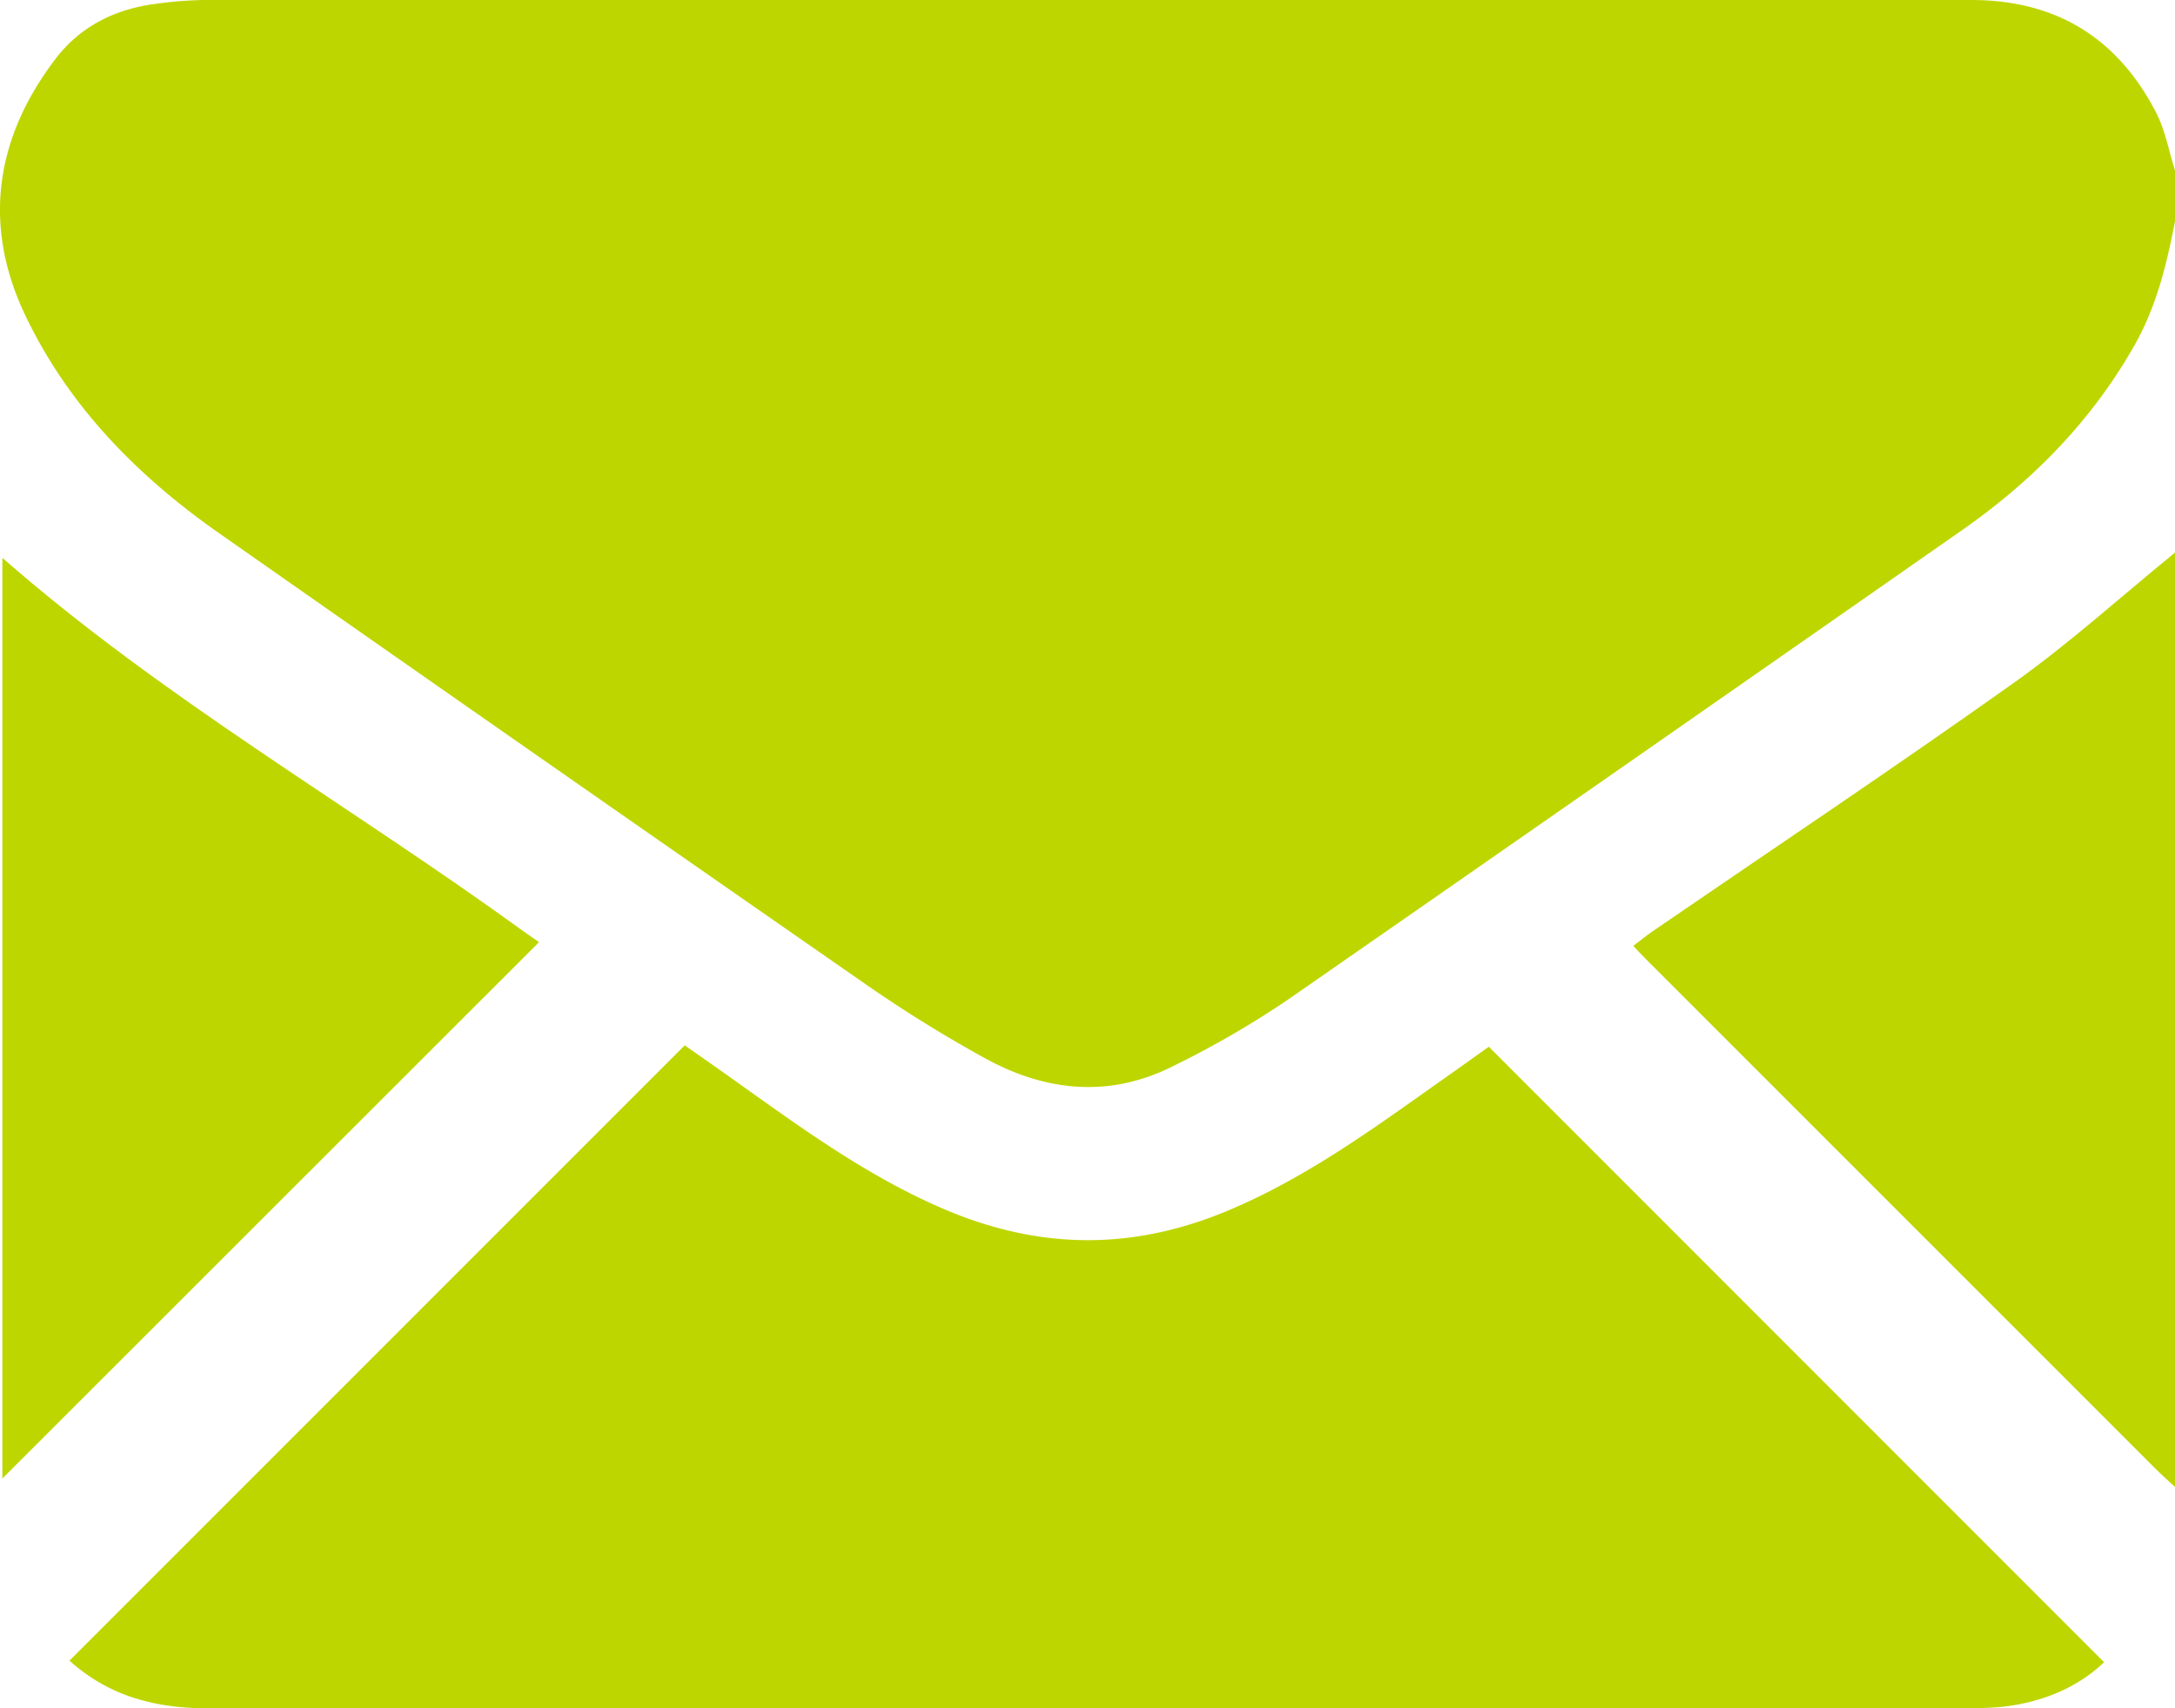 <svg xmlns="http://www.w3.org/2000/svg" viewBox="0 0 439.9 345.48" fill='#BED600'><g id="Capa_2" data-name="Capa 2"><g id="Capa_1-2" data-name="Capa 1"><path d="M439.9,44.76c-1.68,8.7-3.75,17.24-8.2,25.08-8.64,15.24-20.57,27.38-34.82,37.34q-68.24,47.65-136.61,95.13a192,192,0,0,1-23,13.29c-12.91,6.51-25.86,5.16-38.21-1.68a269.73,269.73,0,0,1-23.32-14.42Q110.22,154,44.85,108.21c-17-11.82-31.19-26.2-40-45C-3.56,45.08-.78,27.71,11.16,12,16.19,5.33,23.38,1.76,31.7.75A80.2,80.2,0,0,1,41.11,0q178.8,0,357.6,0c17.13,0,29.56,7.67,37.35,22.73,1.86,3.6,2.59,7.8,3.84,11.72Z"/><path d="M439.9,300.7c-1.26-1.16-2.55-2.29-3.75-3.49q-51.33-51.3-102.62-102.61c-1-1-2-2-3.19-3.33,1.37-1,2.54-2,3.78-2.85,24.42-16.74,49.05-33.18,73.18-50.33,11.36-8.08,21.76-17.52,32.6-26.34Z"/><path d="M14.05,335.83,138.49,211.4l4.21,2.95c15.45,10.79,30.28,22.42,47.84,30,19.85,8.58,39.08,8.62,58.92,0,16.21-7,30.12-17.45,44.37-27.48,2.57-1.8,5.1-3.64,7.28-5.19L425.56,336.16c-5.42,5.15-12.5,8.09-20.49,9a65.62,65.62,0,0,1-7.29.28q-177.73,0-355.48.05C31.77,345.49,22.22,343.2,14.05,335.83Z"/><path d="M.48,112.82c32.58,28.52,70.2,50,105.11,75.31,1.26.91,2.56,1.79,3.43,2.4L.48,299Z"/></g></g></svg>